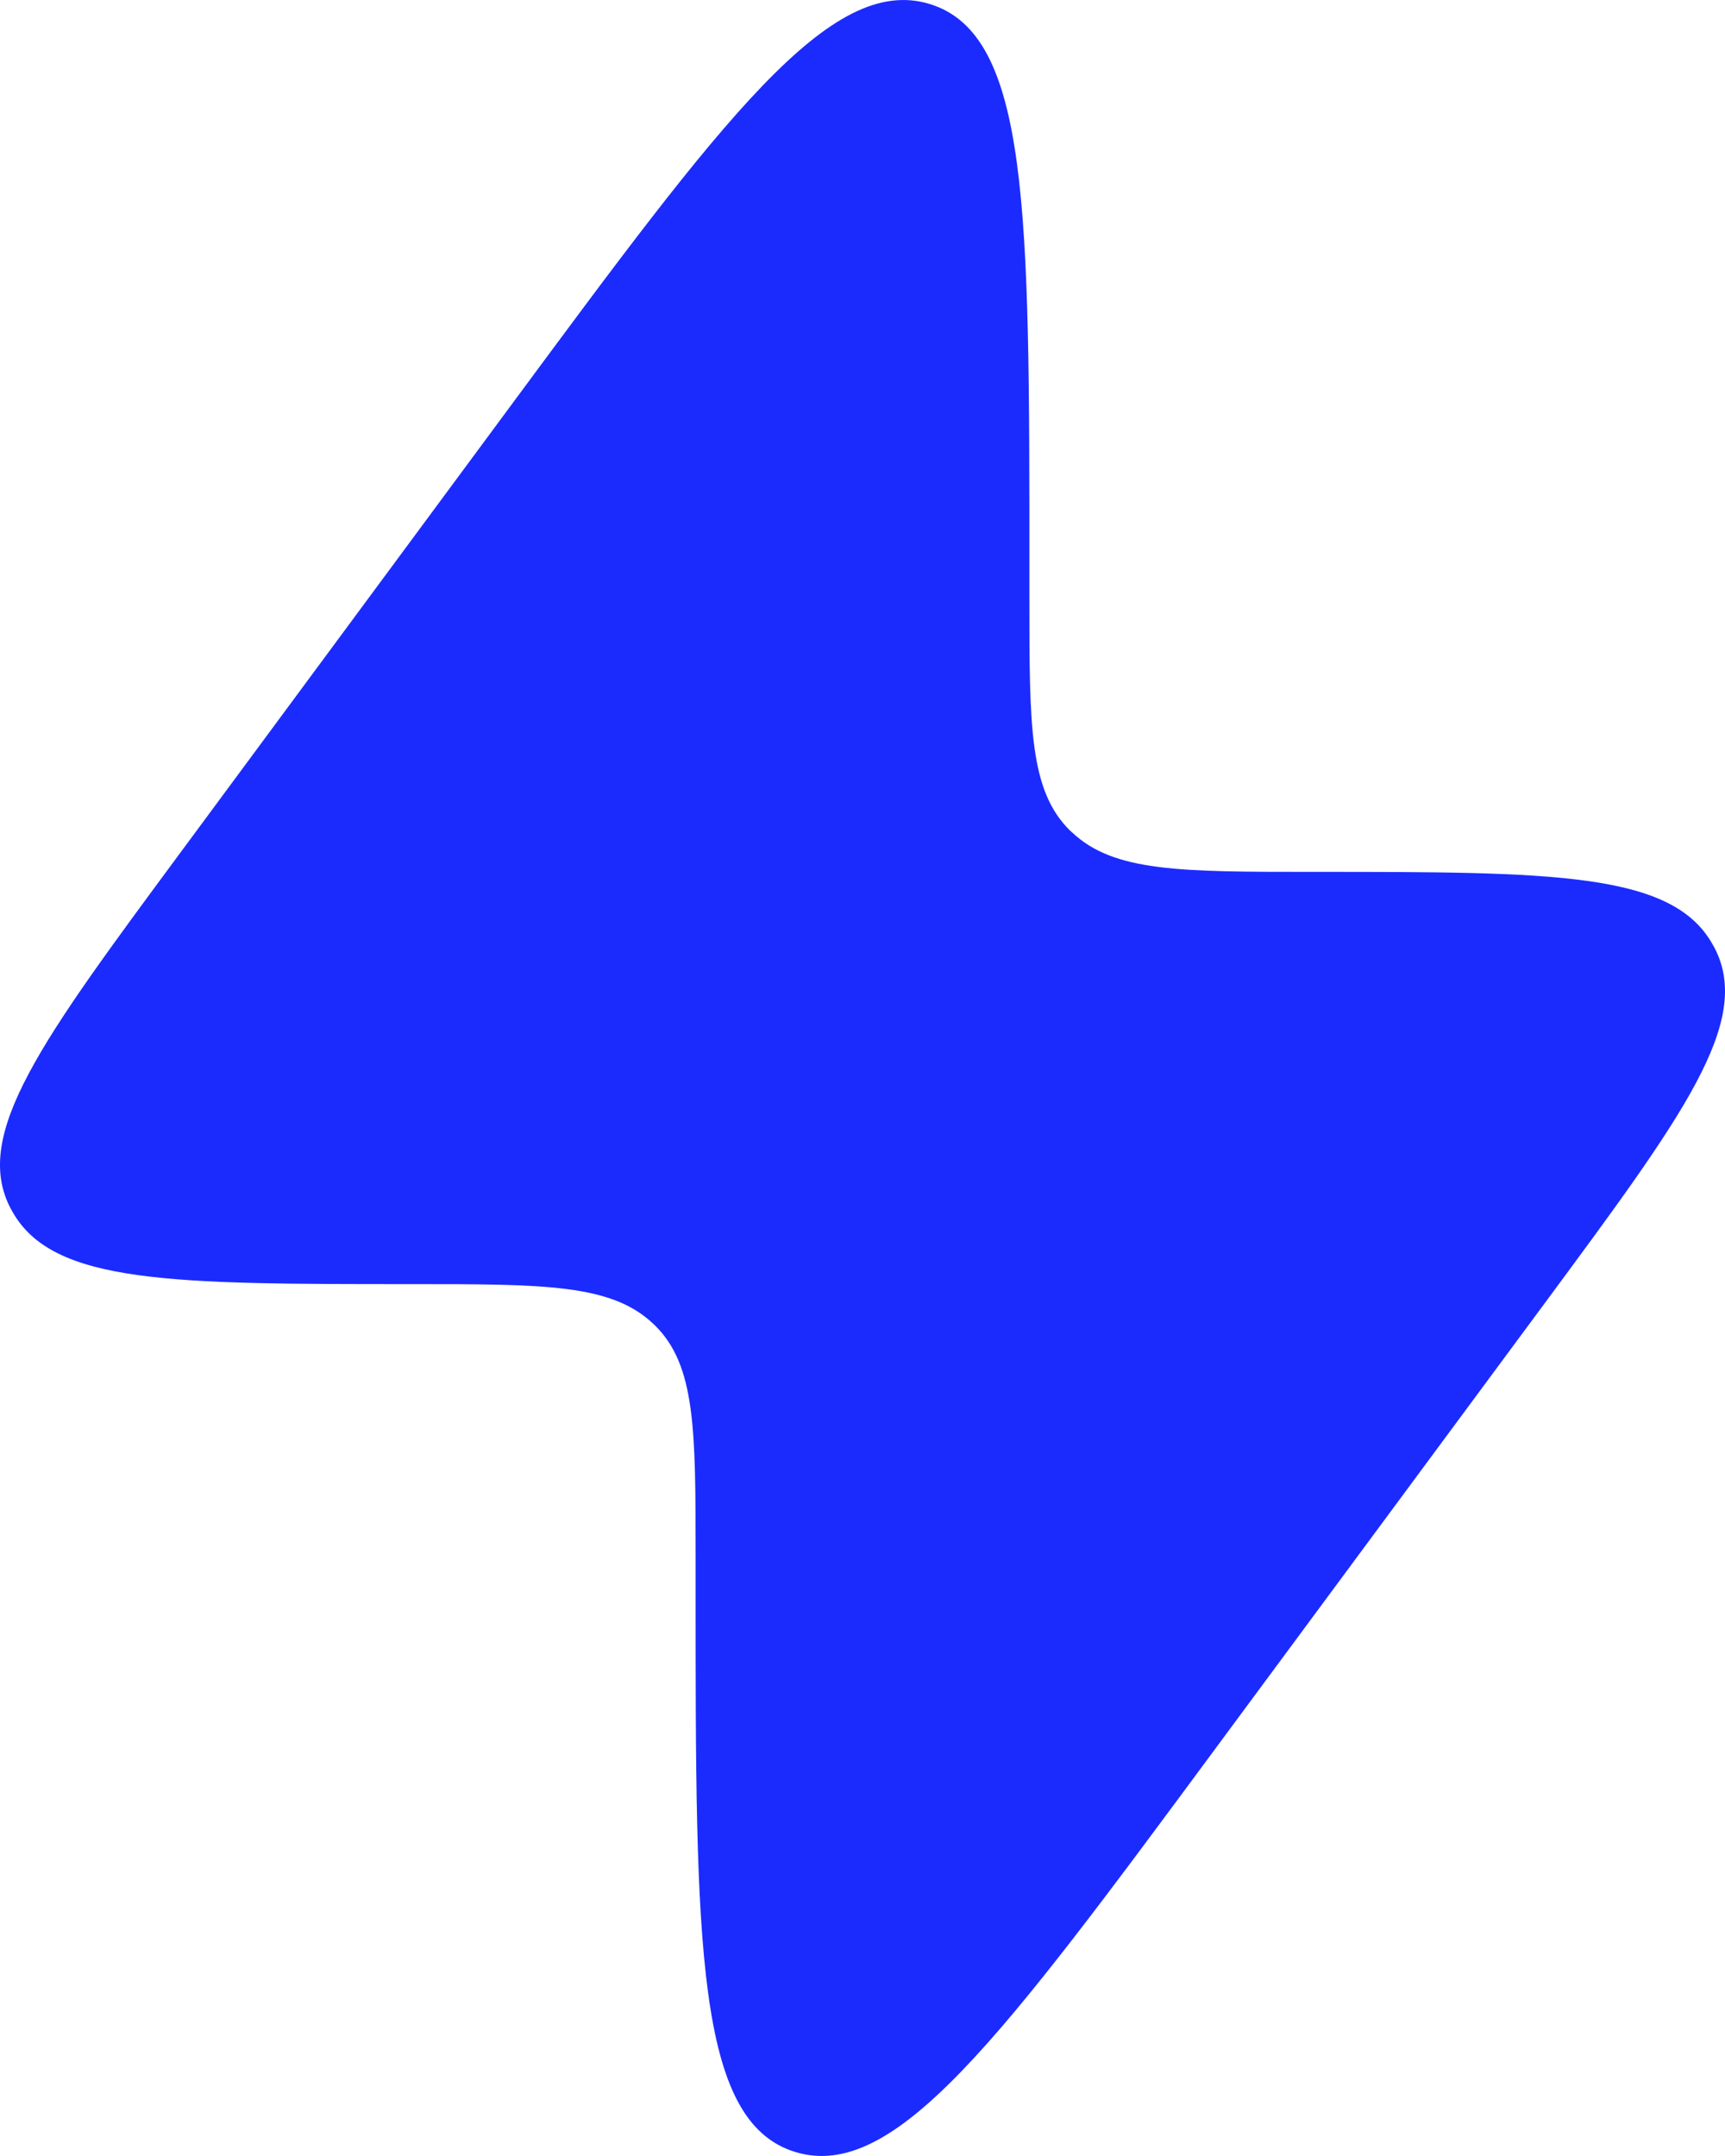 <?xml version="1.0" encoding="UTF-8"?> <svg xmlns="http://www.w3.org/2000/svg" width="12" height="15" viewBox="0 0 12 15" fill="none"><path d="M1.252 5.936L3.549 2.828C5.033 0.82 5.776 -0.184 6.468 0.028C7.161 0.24 7.161 1.472 7.161 3.935V4.168C7.161 5.056 7.161 5.5 7.444 5.779L7.46 5.793C7.75 6.066 8.212 6.066 9.137 6.066C10.801 6.066 11.633 6.066 11.914 6.571C11.919 6.579 11.923 6.588 11.928 6.596C12.193 7.109 11.711 7.761 10.748 9.064L8.451 12.171C6.967 14.18 6.224 15.184 5.532 14.972C4.839 14.76 4.839 13.528 4.839 11.065L4.839 10.832C4.839 9.944 4.839 9.5 4.556 9.221L4.541 9.207C4.25 8.934 3.788 8.934 2.863 8.934C1.199 8.934 0.367 8.934 0.086 8.429C0.081 8.421 0.077 8.412 0.072 8.404C-0.193 7.891 0.289 7.239 1.252 5.936Z" fill="#1B2BFE"></path></svg> 